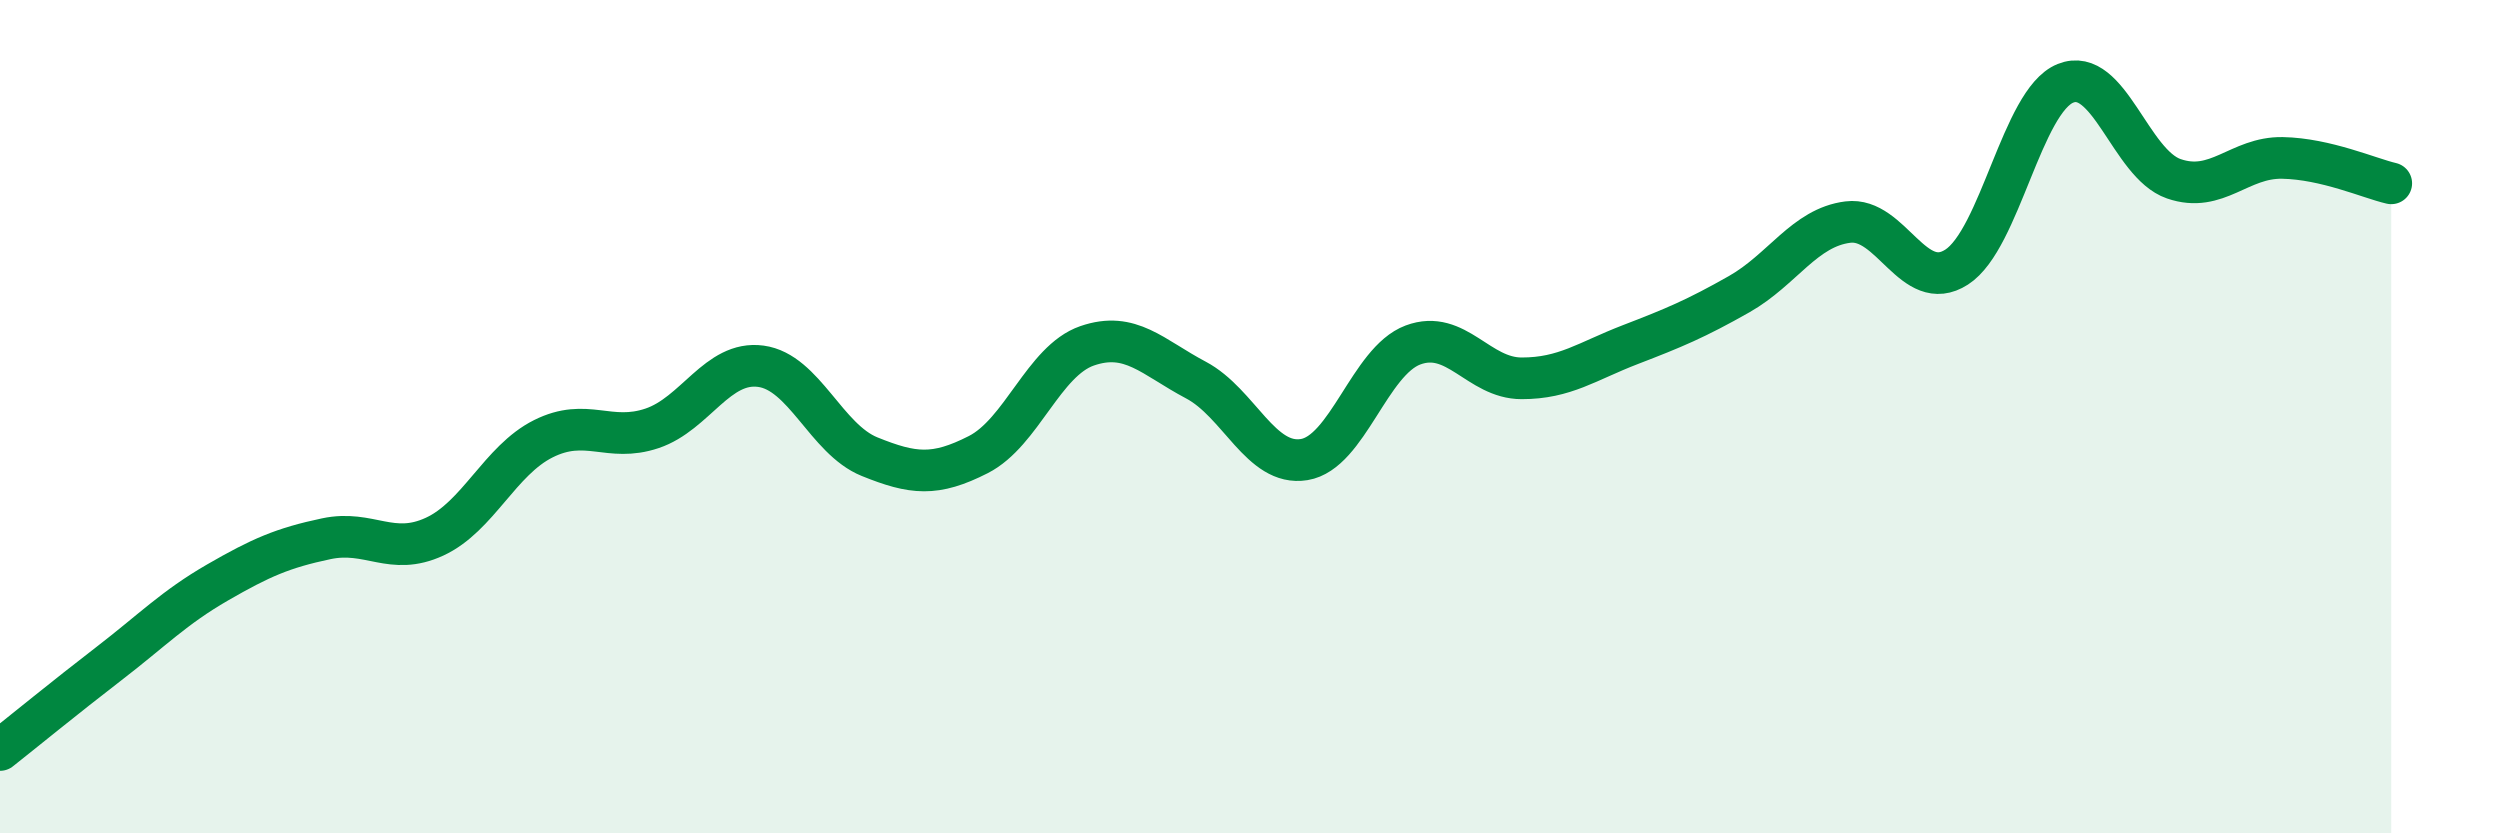 
    <svg width="60" height="20" viewBox="0 0 60 20" xmlns="http://www.w3.org/2000/svg">
      <path
        d="M 0,18 C 0.52,17.59 1.57,16.73 2.61,15.93 C 3.65,15.13 4.18,14.58 5.22,13.98 C 6.26,13.38 6.79,13.15 7.83,12.93 C 8.87,12.71 9.39,13.36 10.43,12.88 C 11.47,12.4 12,11.05 13.04,10.53 C 14.08,10.01 14.61,10.63 15.65,10.28 C 16.69,9.93 17.22,8.65 18.26,8.79 C 19.3,8.93 19.83,10.54 20.87,10.96 C 21.91,11.38 22.44,11.44 23.48,10.91 C 24.52,10.38 25.05,8.66 26.09,8.3 C 27.13,7.94 27.66,8.57 28.7,9.12 C 29.74,9.67 30.26,11.2 31.3,11.03 C 32.34,10.86 32.87,8.67 33.91,8.28 C 34.95,7.89 35.48,9.08 36.52,9.08 C 37.56,9.08 38.09,8.67 39.13,8.27 C 40.17,7.87 40.7,7.65 41.74,7.06 C 42.78,6.47 43.31,5.46 44.35,5.33 C 45.39,5.2 45.92,7.08 46.96,6.41 C 48,5.74 48.53,2.42 49.57,2 C 50.61,1.58 51.13,3.93 52.17,4.29 C 53.21,4.65 53.74,3.77 54.78,3.79 C 55.82,3.81 56.87,4.28 57.39,4.4L57.39 20L0 20Z"
        fill="#008740"
        opacity="0.1"
        stroke-linecap="round"
        stroke-linejoin="round"
      />
      <path
        d="M 0,18 C 0.52,17.59 1.57,16.73 2.61,15.93 C 3.65,15.13 4.18,14.58 5.22,13.98 C 6.26,13.38 6.79,13.15 7.83,12.93 C 8.87,12.71 9.39,13.36 10.43,12.88 C 11.47,12.4 12,11.05 13.04,10.53 C 14.08,10.01 14.61,10.63 15.65,10.28 C 16.69,9.93 17.22,8.65 18.26,8.79 C 19.3,8.93 19.83,10.54 20.87,10.96 C 21.91,11.38 22.44,11.44 23.48,10.91 C 24.52,10.38 25.05,8.66 26.09,8.3 C 27.13,7.94 27.66,8.57 28.7,9.12 C 29.74,9.67 30.26,11.2 31.3,11.03 C 32.34,10.86 32.87,8.67 33.91,8.28 C 34.95,7.89 35.48,9.08 36.52,9.08 C 37.56,9.08 38.09,8.67 39.13,8.27 C 40.17,7.87 40.7,7.65 41.74,7.06 C 42.78,6.47 43.31,5.46 44.35,5.33 C 45.39,5.2 45.92,7.08 46.96,6.41 C 48,5.74 48.53,2.42 49.57,2 C 50.61,1.58 51.13,3.93 52.17,4.29 C 53.21,4.65 53.74,3.77 54.78,3.79 C 55.82,3.81 56.87,4.28 57.39,4.4"
        stroke="#008740"
        stroke-width="1"
        fill="none"
        stroke-linecap="round"
        stroke-linejoin="round"
      />
    </svg>
  